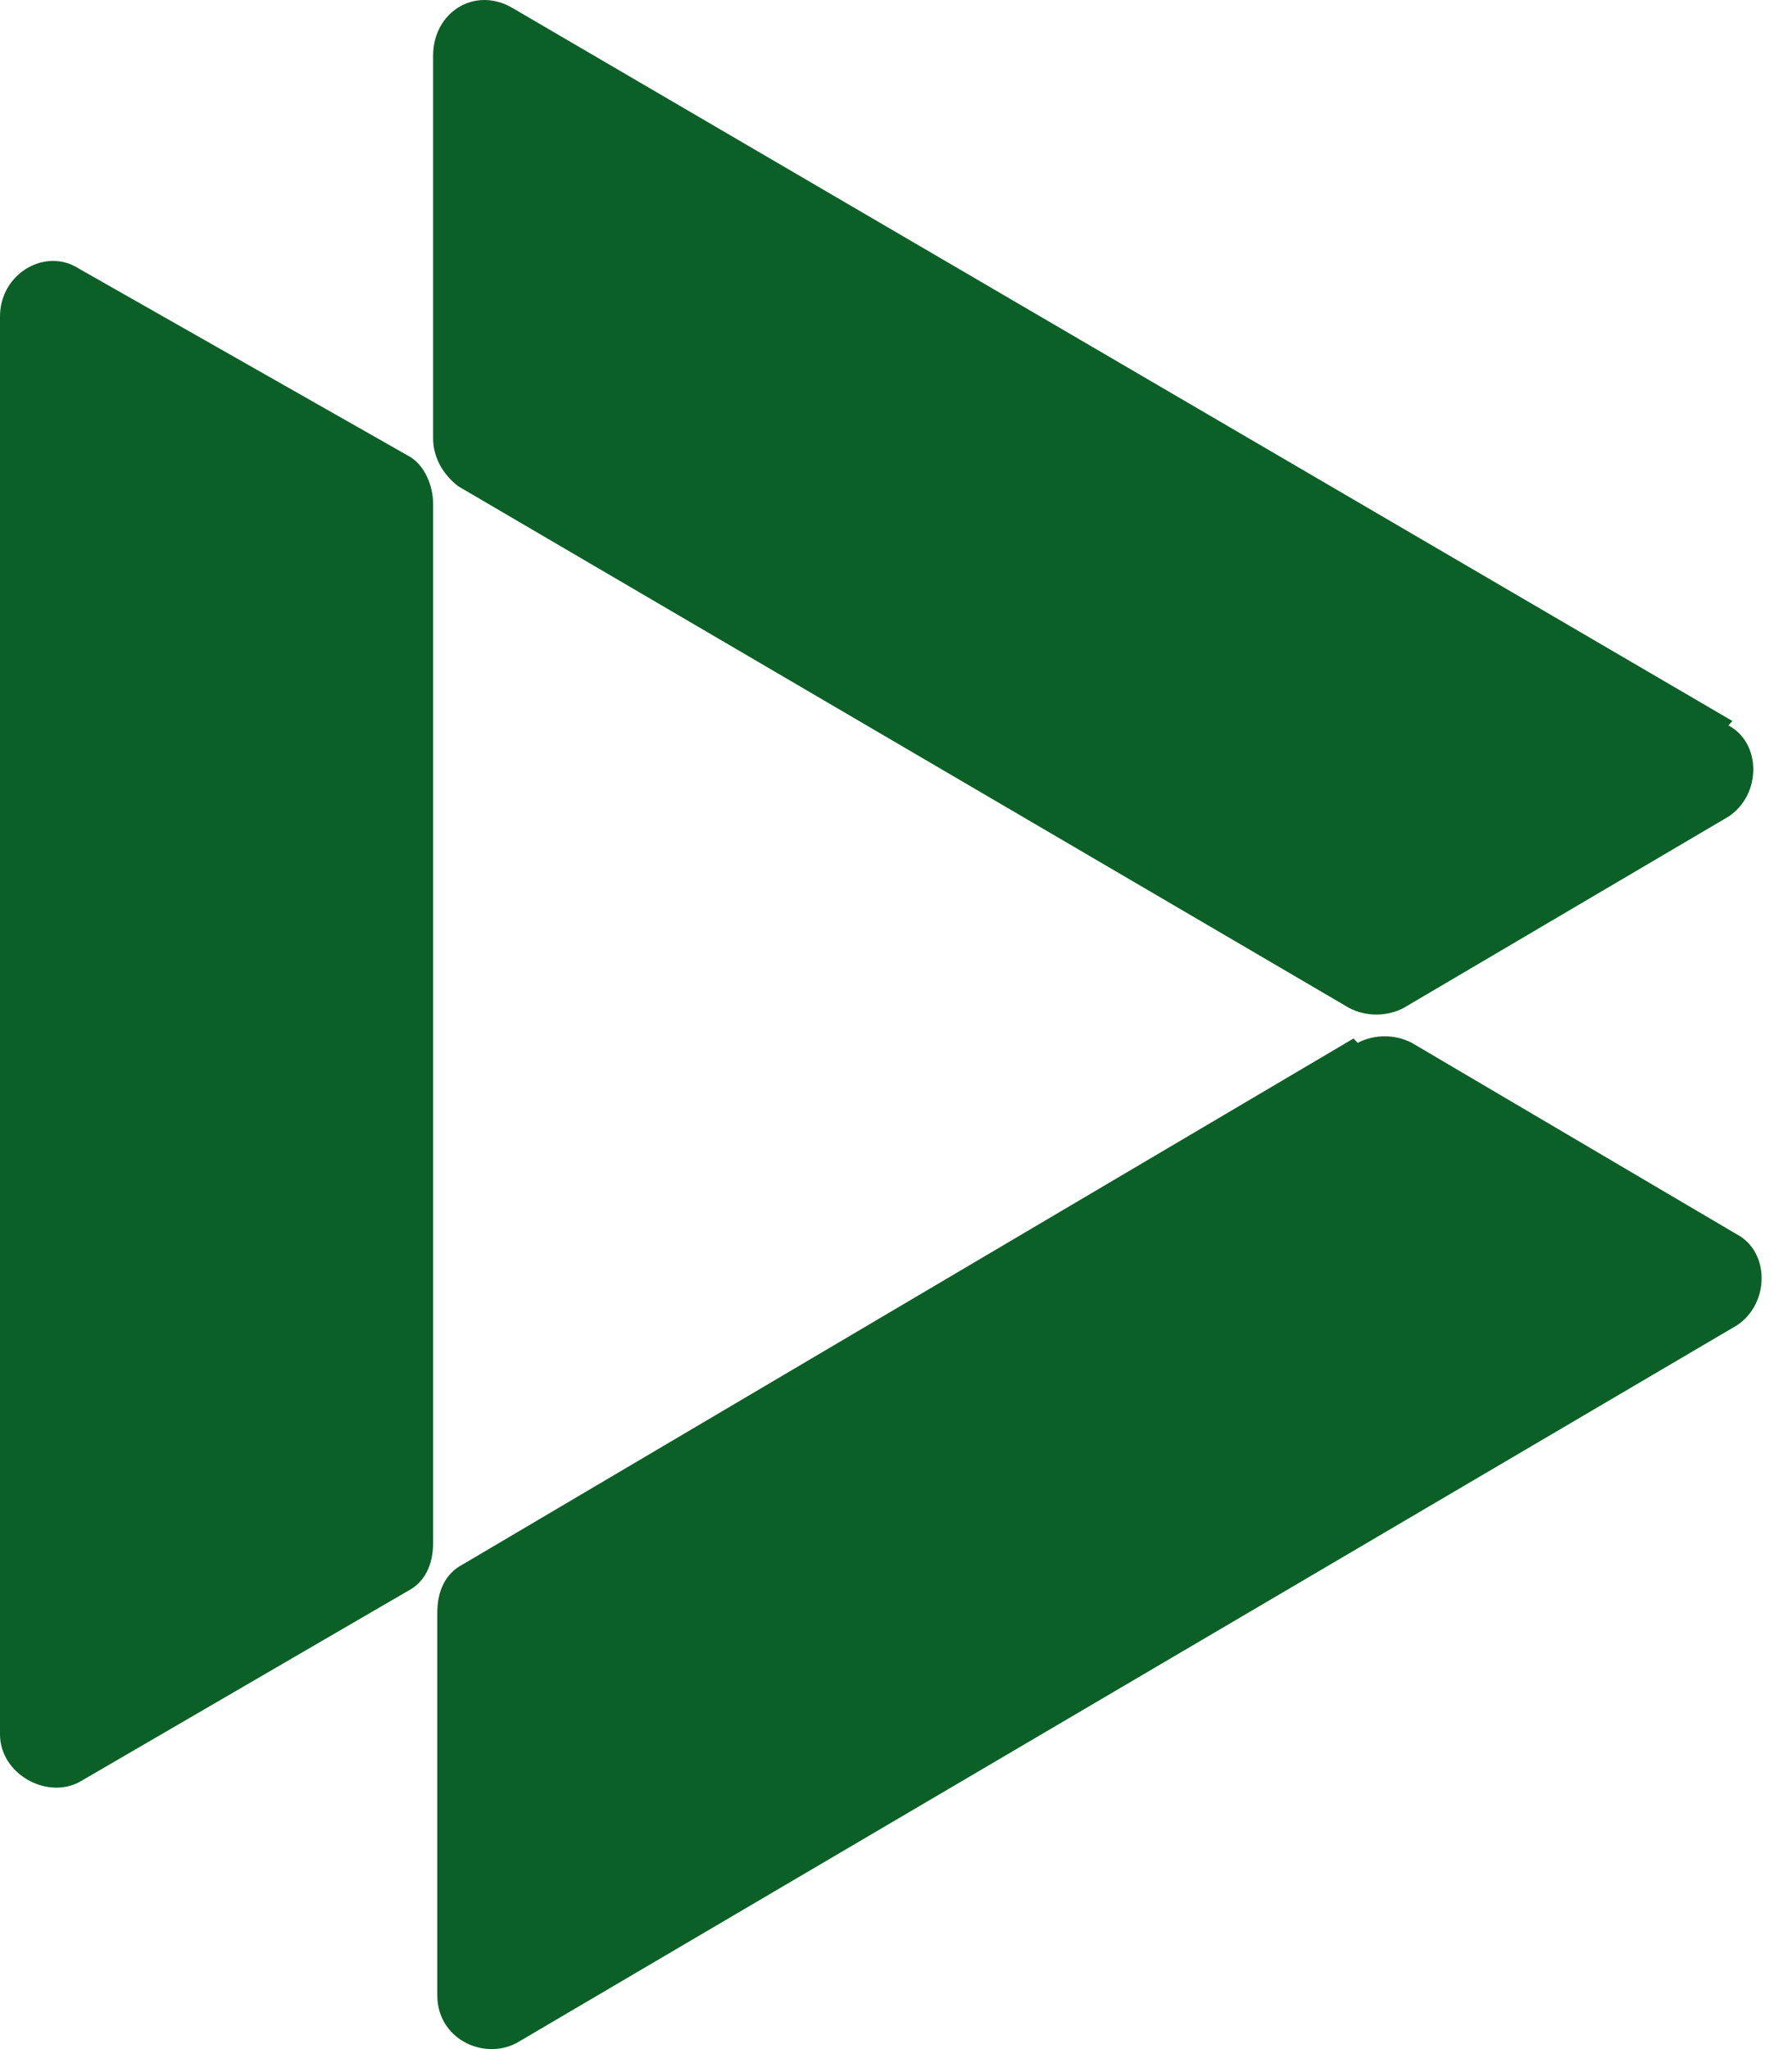 <svg xmlns="http://www.w3.org/2000/svg" width="49" height="56" viewBox="0 0 49 56" fill="none">
  <path d="M47.372 19.705L14.006 0.214C12.982 -0.381 11.843 0.332 11.843 1.521V11.98C11.843 12.455 12.07 12.931 12.526 13.287L36.895 27.549C37.351 27.787 37.92 27.787 38.376 27.549L47.258 22.32C48.169 21.726 48.169 20.299 47.258 19.824L47.372 19.705Z" fill="#0B6027"/>
  <path d="M0 8.652V47.398C0 48.467 1.253 49.18 2.164 48.705L11.16 43.475C11.615 43.238 11.843 42.762 11.843 42.168V13.763C11.843 13.287 11.615 12.693 11.16 12.455L2.164 7.345C1.253 6.75 0 7.464 0 8.652Z" fill="#0B6027"/>
  <path d="M37.01 28.381L12.64 42.762C12.185 43 11.957 43.475 11.957 44.07V54.529C11.957 55.717 13.21 56.311 14.121 55.836L47.486 36.225C48.397 35.631 48.397 34.205 47.486 33.73L38.604 28.5C38.148 28.262 37.579 28.262 37.124 28.5L37.01 28.381Z" fill="#0B6027"/>
</svg>